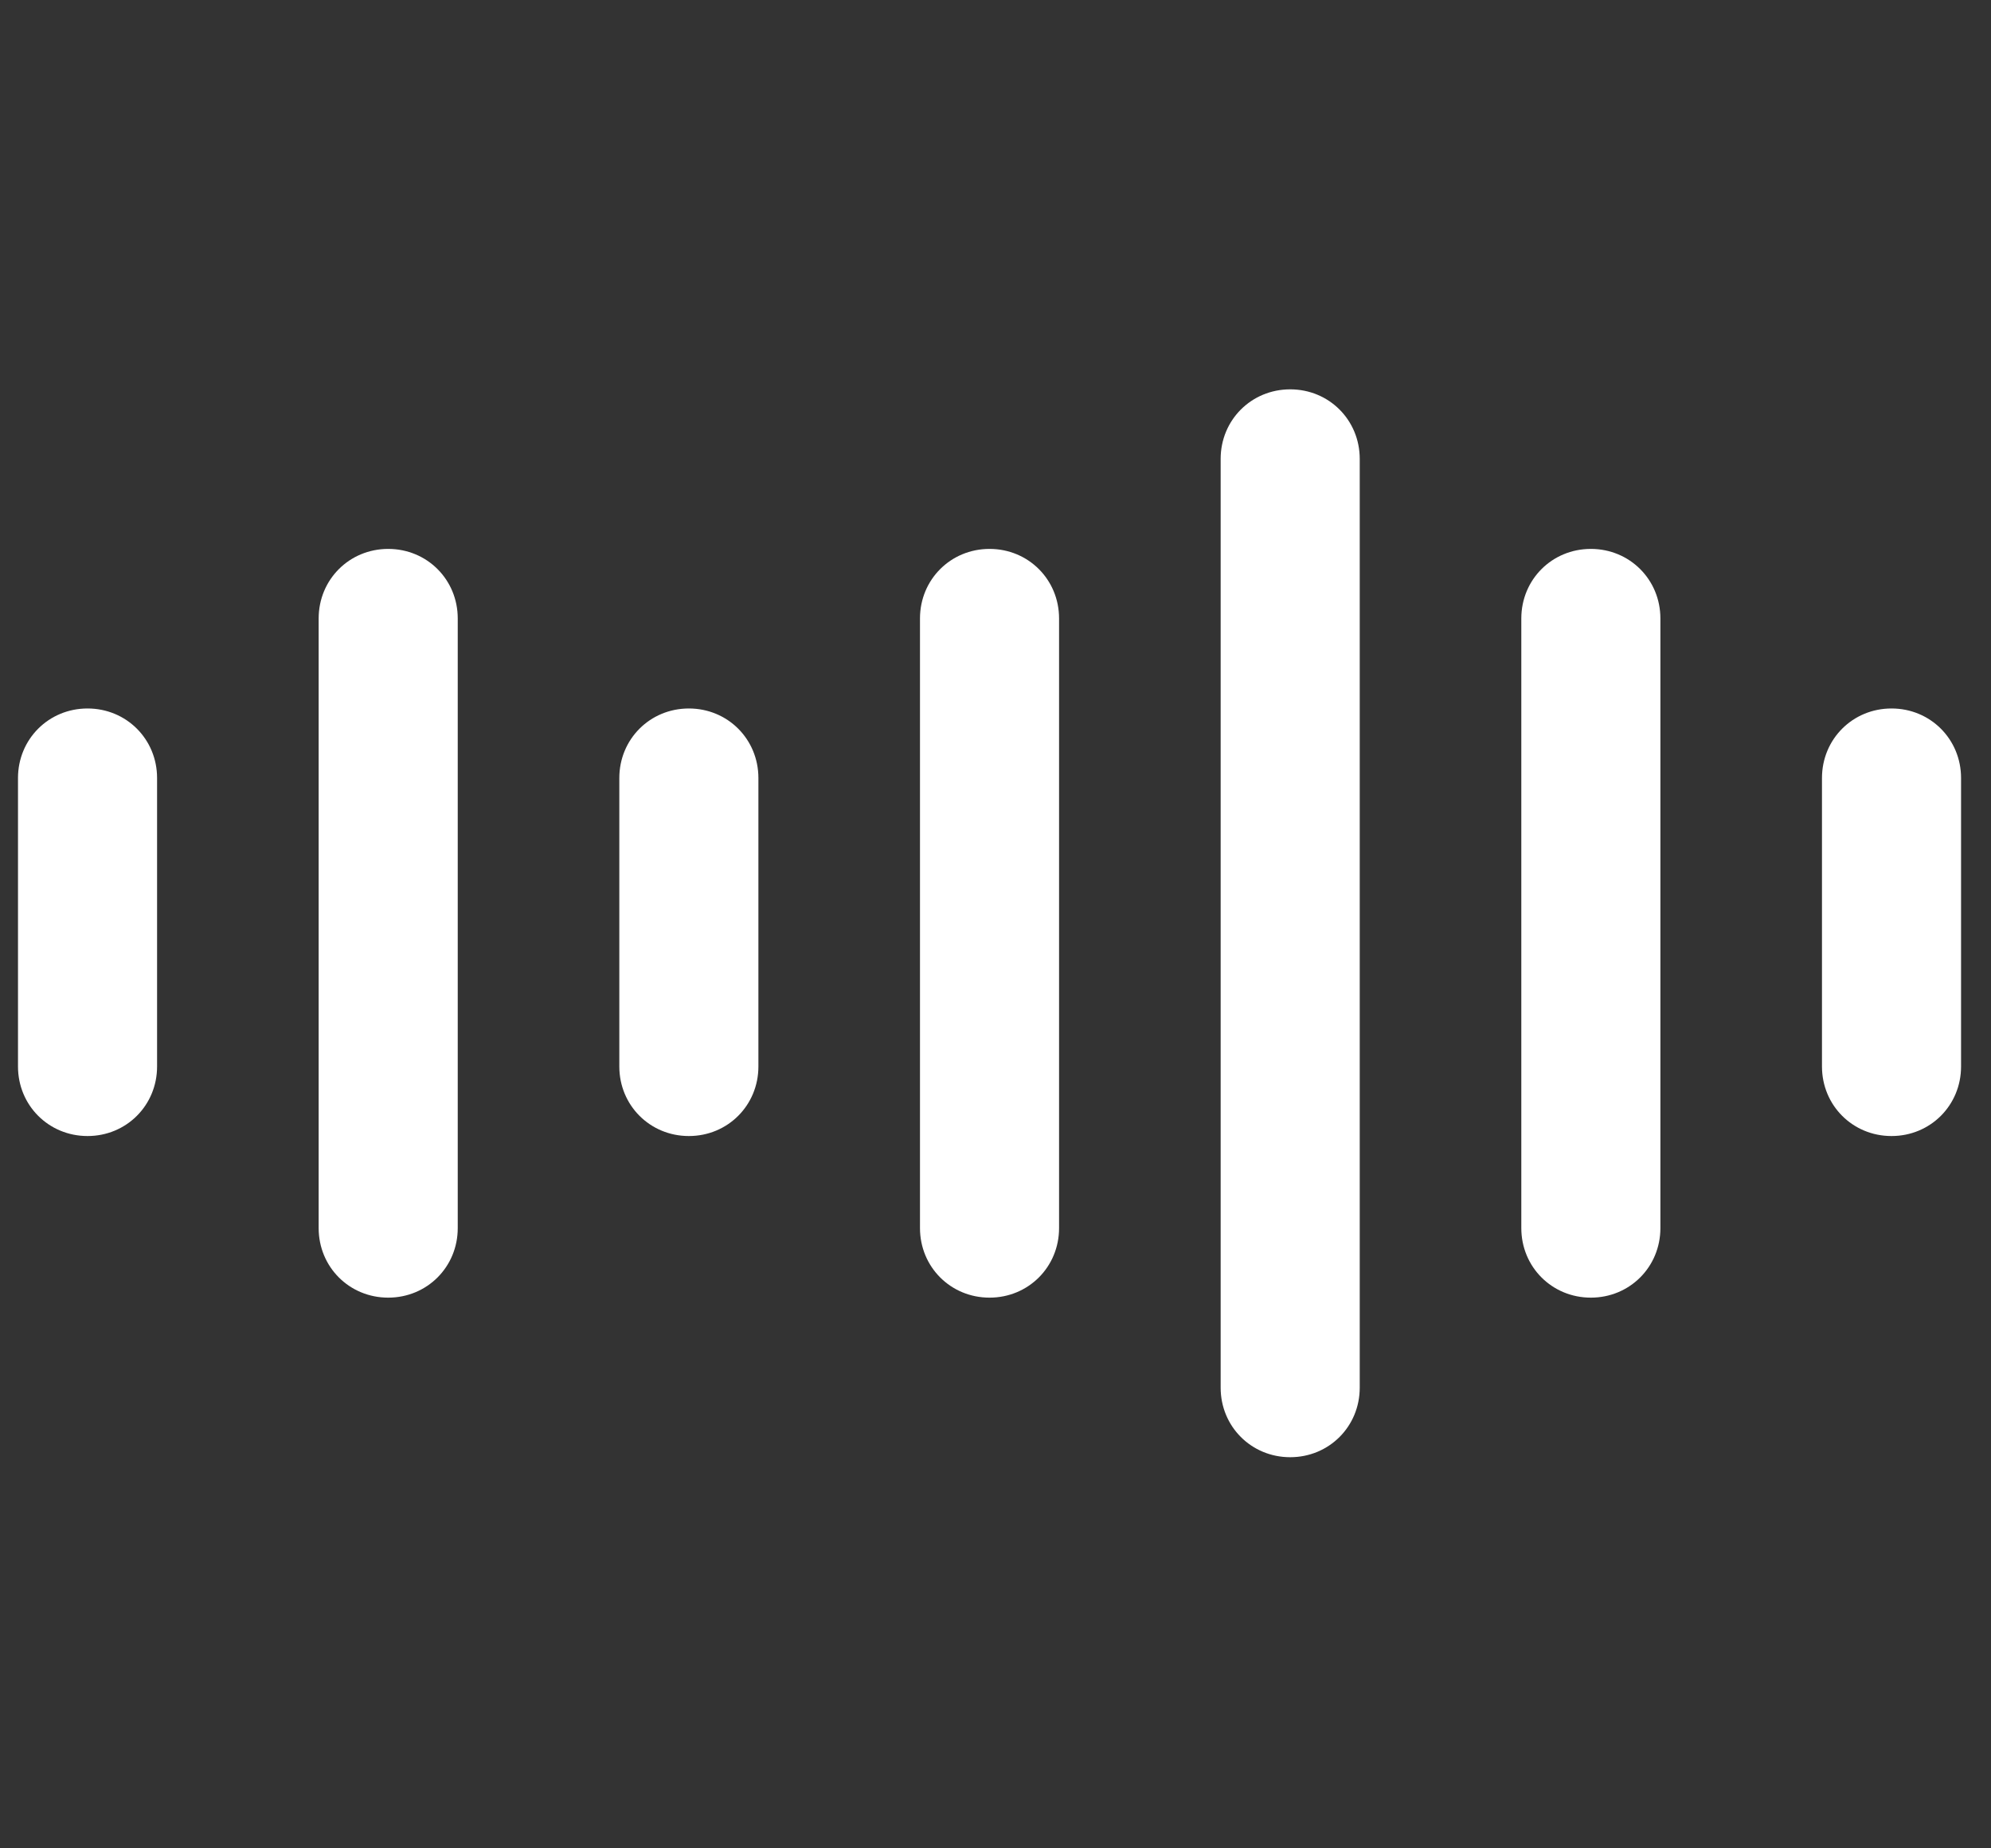 <?xml version="1.0" encoding="UTF-8" standalone="no"?><!DOCTYPE svg PUBLIC "-//W3C//DTD SVG 1.1//EN" "http://www.w3.org/Graphics/SVG/1.1/DTD/svg11.dtd"><svg width="100%" height="100%" viewBox="0 0 500 464" version="1.1" xmlns="http://www.w3.org/2000/svg" xmlns:xlink="http://www.w3.org/1999/xlink" xml:space="preserve" xmlns:serif="http://www.serif.com/" style="fill-rule:evenodd;clip-rule:evenodd;stroke-linejoin:round;stroke-miterlimit:2;"><rect x="0" y="0" width="500" height="464" fill="#333333" stroke="none"/><rect id="Artboard1" x="0" y="0" width="500" height="463.636" style="fill:none;"/><g><g><path d="M399.511,137.821c-9.759,0 -17.464,7.705 -17.464,17.464l0,153.066c0,9.759 7.705,17.464 17.464,17.464c9.759,0 17.464,-7.705 17.464,-17.464l0,-153.066c0,-9.759 -7.705,-17.464 -17.464,-17.464Z" style="fill:#fff;fill-rule:nonzero;"/><path d="M324.006,97.757c-9.759,0 -17.464,7.705 -17.464,17.464l0,233.194c0,9.759 7.705,17.464 17.464,17.464c9.759,0 17.464,-7.705 17.464,-17.464l0,-233.194c0,-9.759 -7.705,-17.464 -17.464,-17.464Z" style="fill:#fff;fill-rule:nonzero;"/><path d="M172.994,177.886c-9.759,0 -17.464,7.705 -17.464,17.464l0,72.424c0,9.759 7.705,17.464 17.464,17.464c9.759,0 17.464,-7.705 17.464,-17.464l0,-72.424c0,-9.759 -7.705,-17.464 -17.464,-17.464Z" style="fill:#fff;fill-rule:nonzero;"/><path d="M97.489,137.821c-9.759,0 -17.464,7.705 -17.464,17.464l0,153.066c0,9.759 7.705,17.464 17.464,17.464c9.759,0 17.464,-7.705 17.464,-17.464l0,-153.066c0,-9.759 -7.705,-17.464 -17.464,-17.464Z" style="fill:#fff;fill-rule:nonzero;"/><path d="M475.017,177.886c-9.759,0 -17.464,7.705 -17.464,17.464l0,72.424c0,9.759 7.705,17.464 17.464,17.464c9.759,0 17.464,-7.705 17.464,-17.464l0,-72.424c0,-9.759 -7.705,-17.464 -17.464,-17.464Z" style="fill:#fff;fill-rule:nonzero;"/><path d="M248.5,137.821c-9.759,0 -17.464,7.705 -17.464,17.464l0,153.066c0,9.759 7.705,17.464 17.464,17.464c9.759,0 17.464,-7.705 17.464,-17.464l0,-153.066c0,-9.759 -7.705,-17.464 -17.464,-17.464Z" style="fill:#fff;fill-rule:nonzero;"/><path d="M21.983,177.886c-9.759,0 -17.464,7.705 -17.464,17.464l0,72.424c0,9.759 7.705,17.464 17.464,17.464c9.759,0 17.464,-7.705 17.464,-17.464l0,-72.424c0,-9.759 -7.705,-17.464 -17.464,-17.464Z" style="fill:#fff;fill-rule:nonzero;"/></g></g></svg>